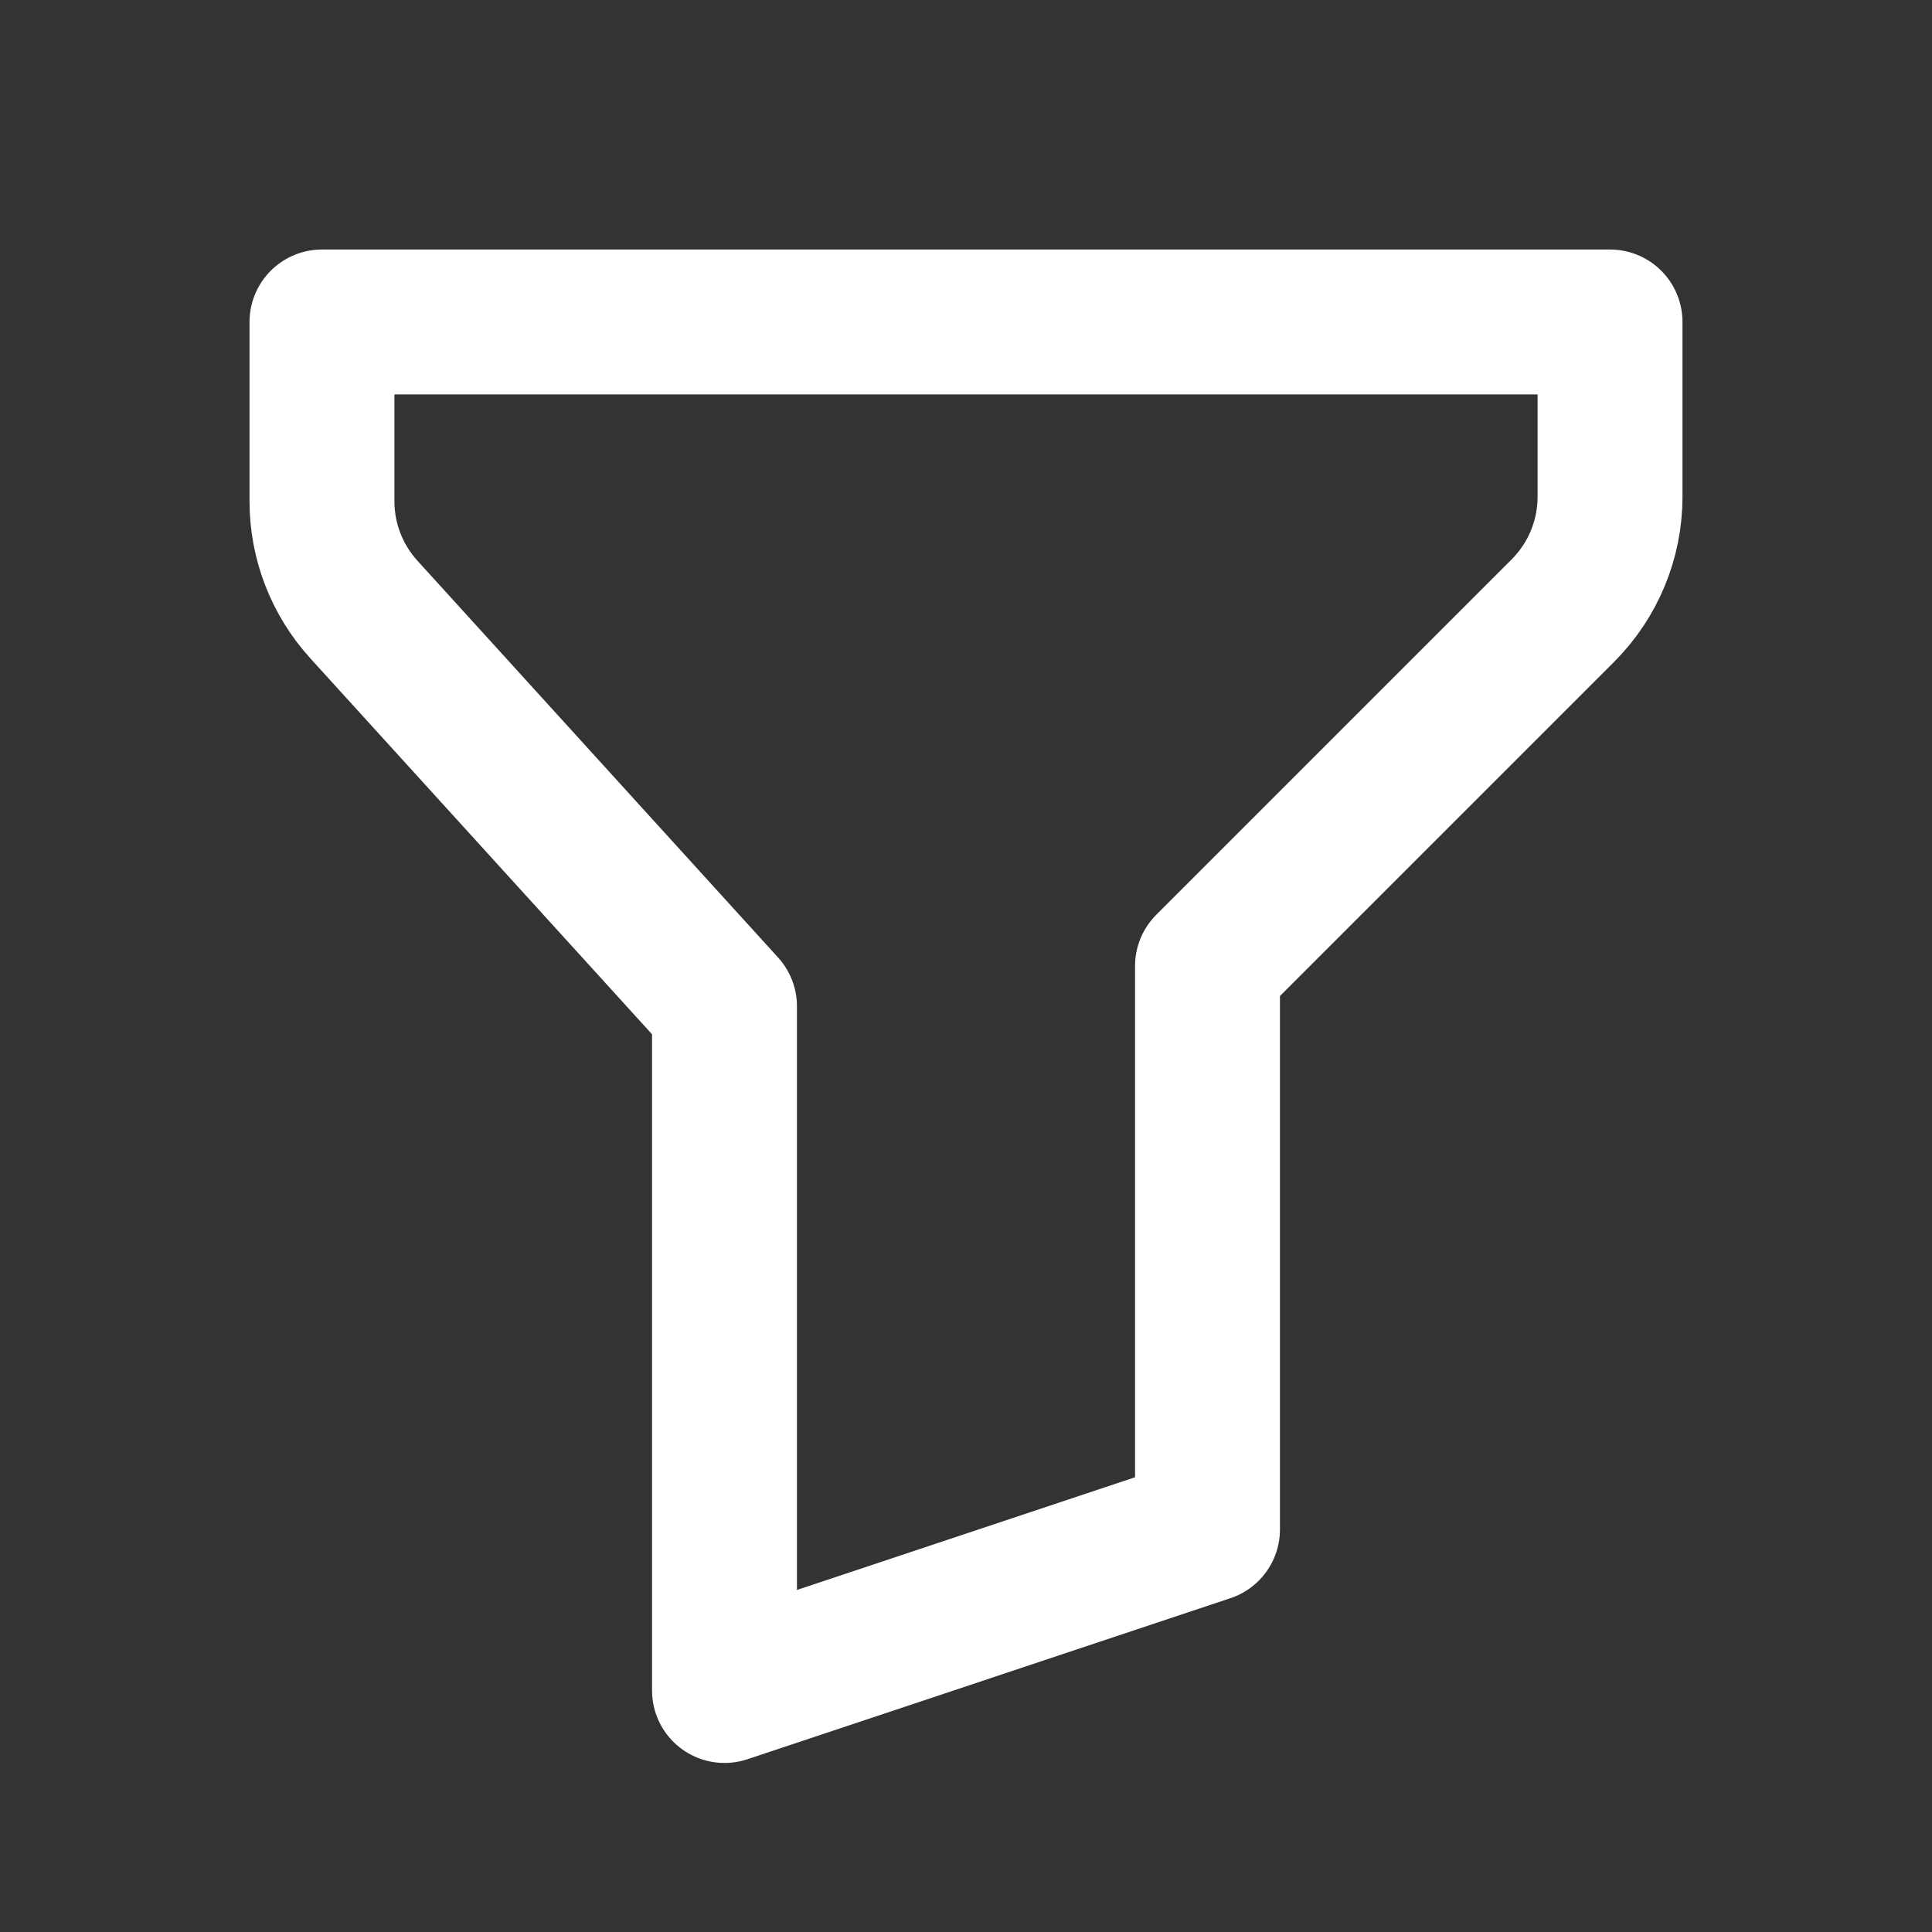 <?xml version="1.0" encoding="UTF-8"?> <svg xmlns="http://www.w3.org/2000/svg" width="20" height="20" viewBox="0 0 20 20" fill="none"><rect x="0" y="0" width="20" height="20" fill="#333333" stroke="none"/><path d="M3.333 3.333H16.667V5.143C16.667 5.585 16.491 6.009 16.178 6.322L12.5 10V15.833L7.5 17.5V10.417L3.767 6.31C3.488 6.003 3.333 5.604 3.333 5.189V3.333Z" stroke="white" stroke-width="1.5" stroke-linecap="round" stroke-linejoin="round"></path></svg> 